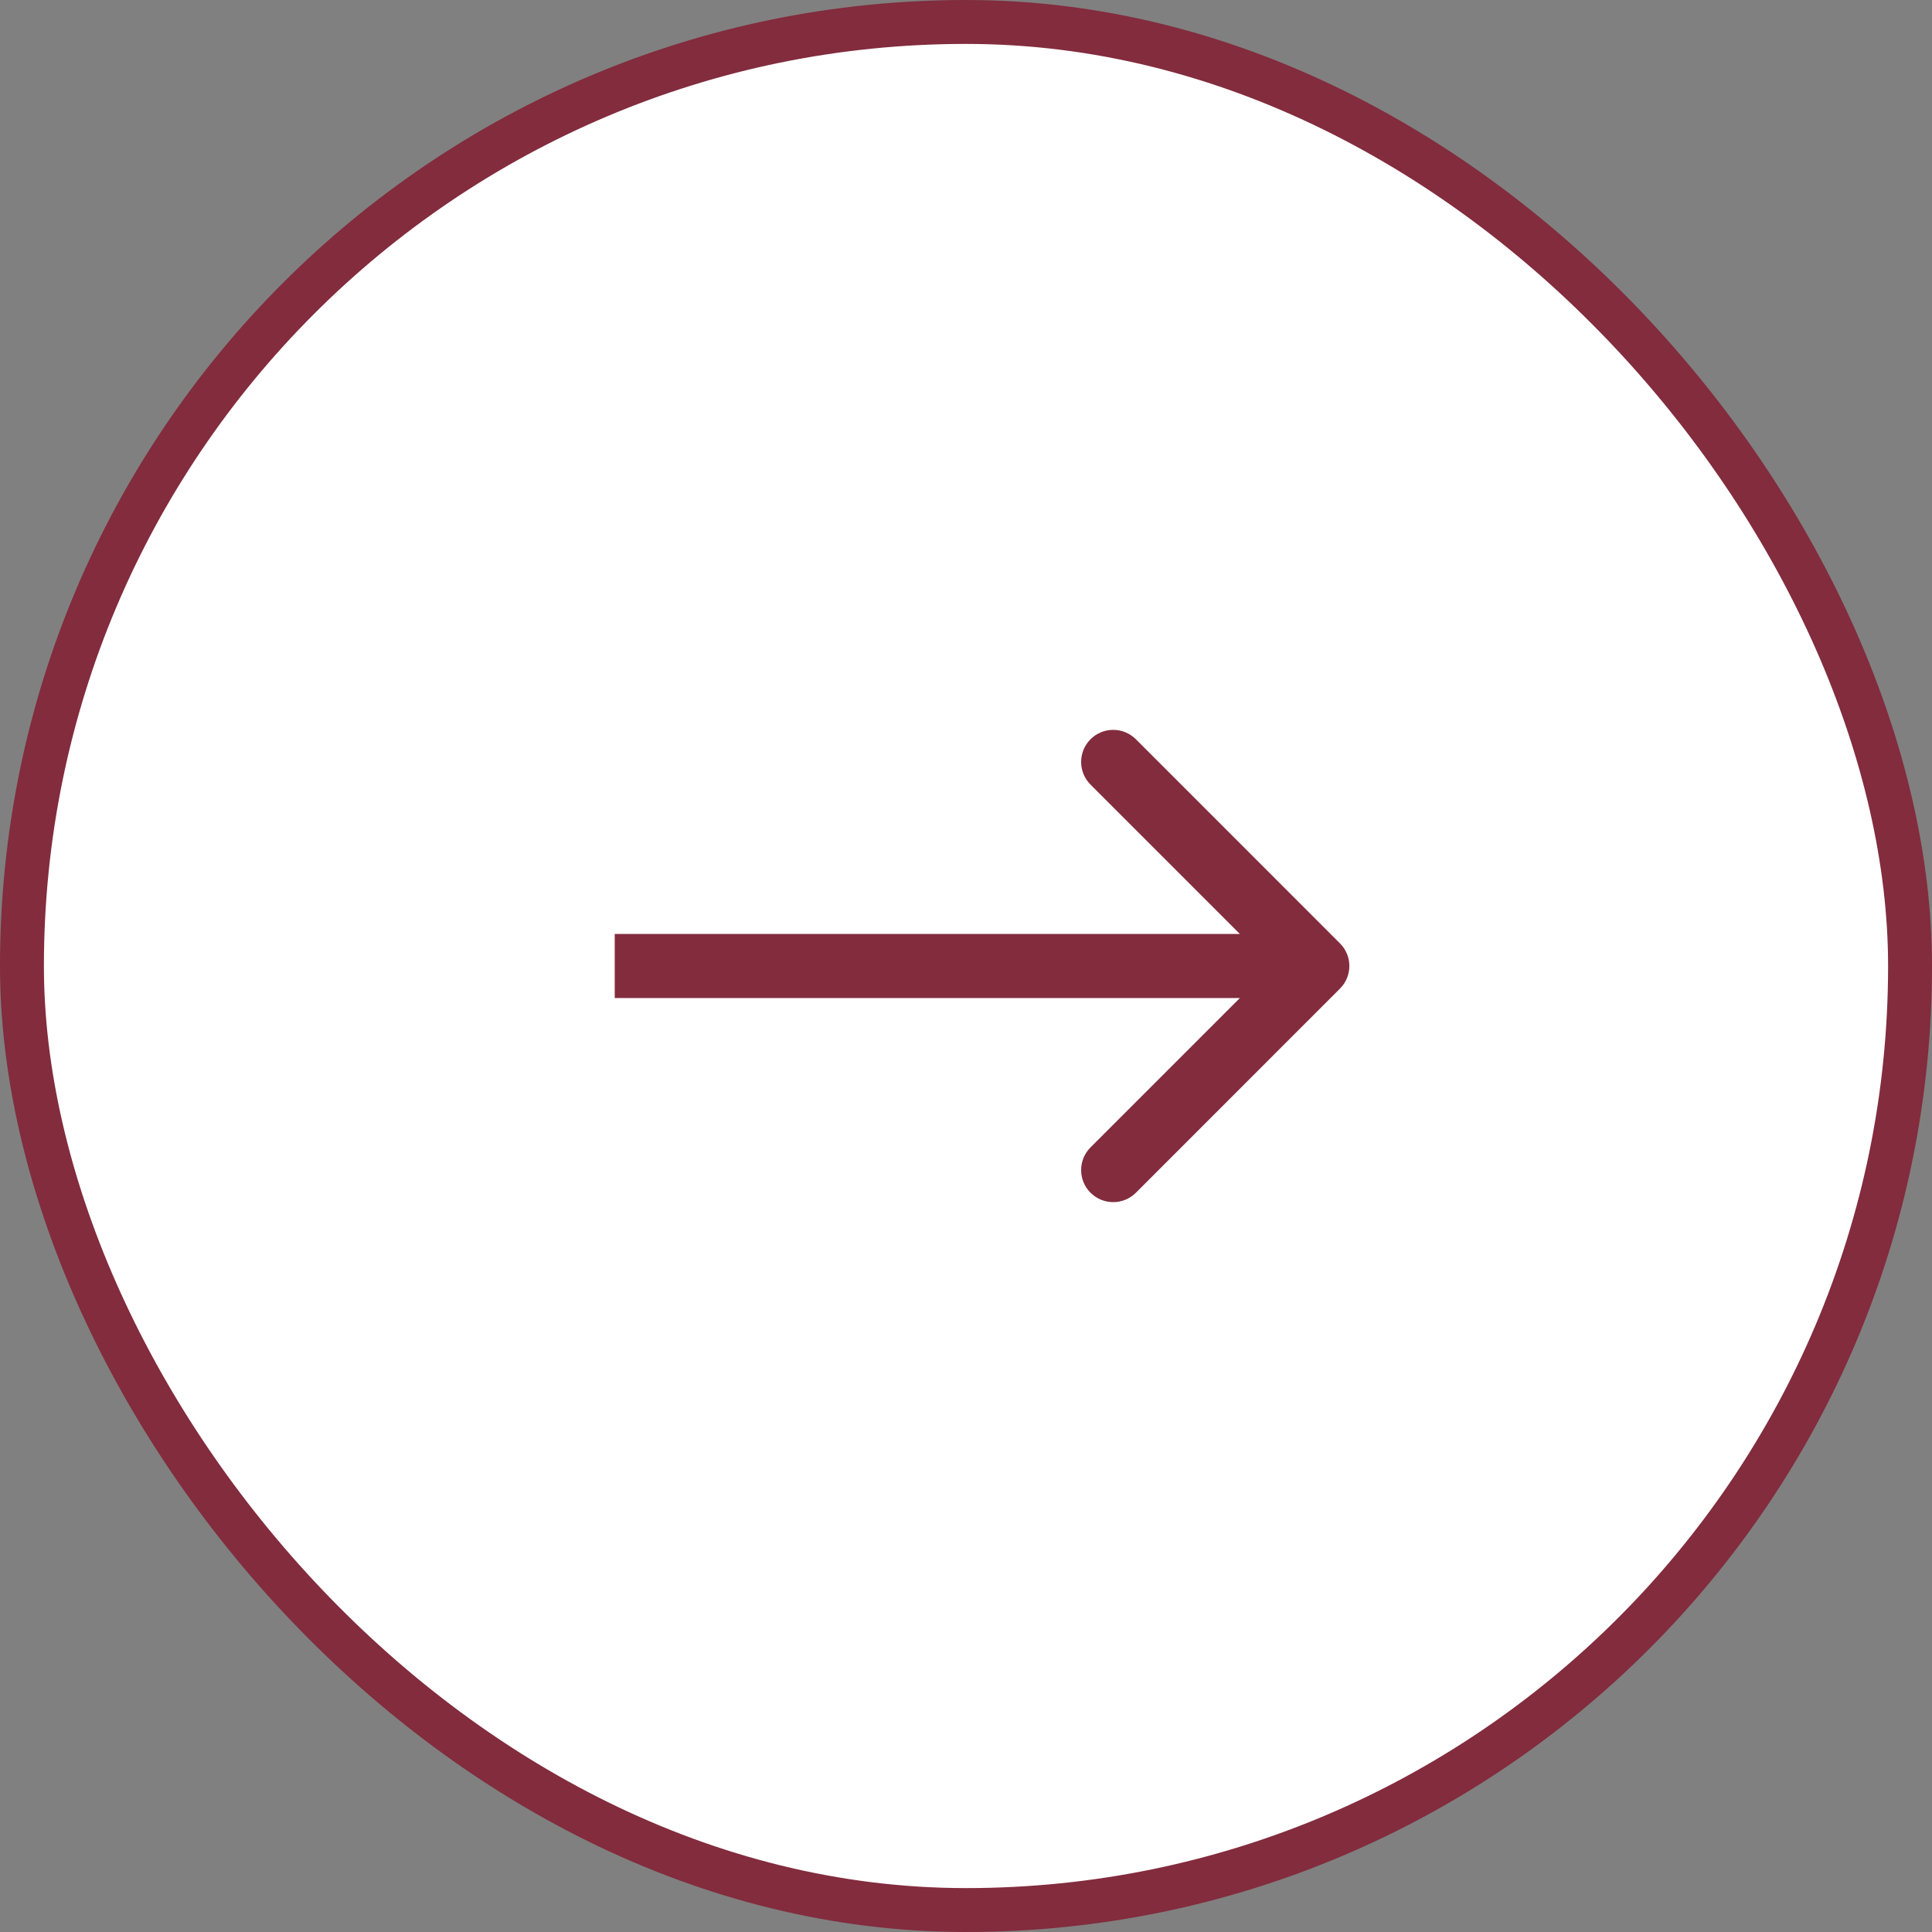 <?xml version="1.0" encoding="UTF-8"?> <svg xmlns="http://www.w3.org/2000/svg" width="44" height="44" viewBox="0 0 44 44" fill="none"><rect x="0" y="0" width="44" height="44" fill="#808080" stroke="none"/><rect x="0.5" y="0.5" width="43" height="43" rx="21.5" fill="white"></rect><rect x="0.5" y="0.5" width="43" height="43" rx="21.5" stroke="#822C3D"></rect><path d="M30.516 22.516C30.802 22.231 30.802 21.769 30.516 21.484L25.869 16.836C25.584 16.551 25.121 16.551 24.836 16.836C24.551 17.121 24.551 17.584 24.836 17.869L28.967 22L24.836 26.131C24.551 26.416 24.551 26.879 24.836 27.164C25.121 27.449 25.584 27.449 25.869 27.164L30.516 22.516ZM14 22.73H30V21.27H14V22.73Z" fill="#822C3D"></path></svg> 